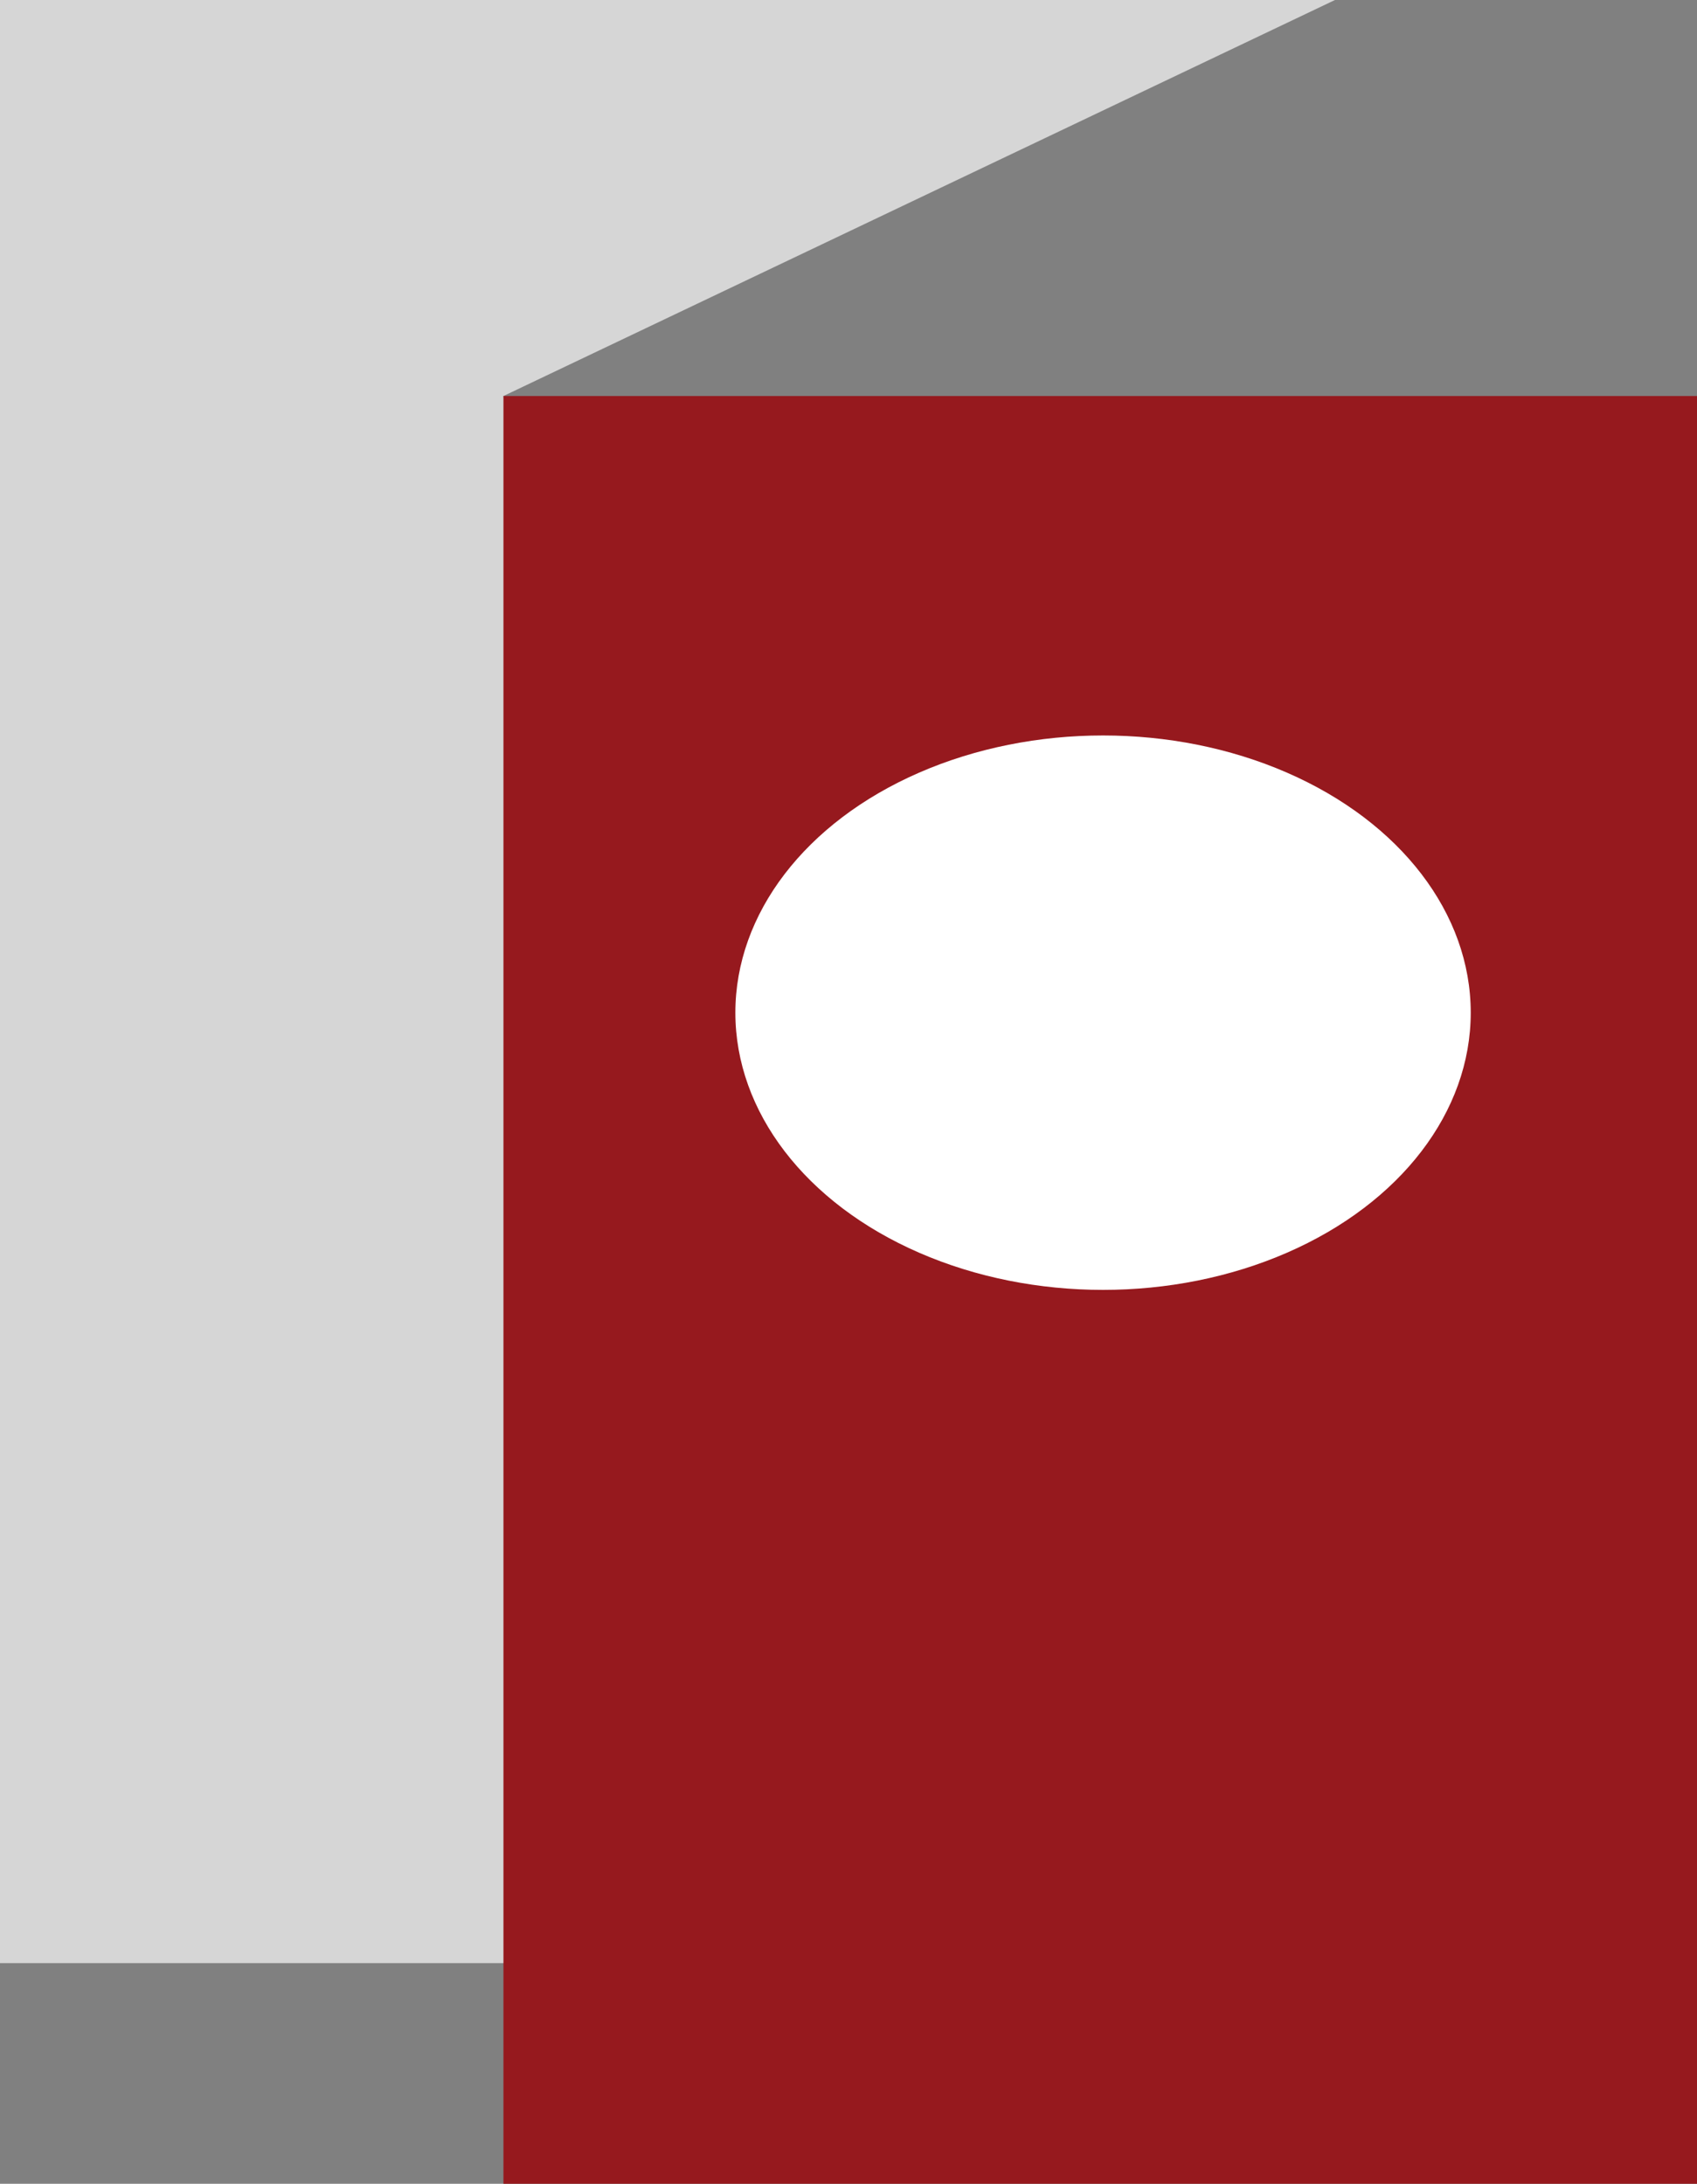 <?xml version="1.0" encoding="utf-8"?>
<!-- Generator: Adobe Illustrator 22.0.1, SVG Export Plug-In . SVG Version: 6.00 Build 0)  -->
<svg version="1.1" id="Calque_1" xmlns="http://www.w3.org/2000/svg" xmlns:xlink="http://www.w3.org/1999/xlink" x="0px" y="0px"
	 viewBox="0 0 30 38.6" style="enable-background:new 0 0 30 38.6;" xml:space="preserve">
<rect x="0" y="0" width="30" height="38.6" fill="#808080" stroke="none"/>
<style type="text/css">
	.st0{fill:#D6D6D6;}
	.st1{fill:#96191E;}
	.st2{fill:#FFFFFF;}
</style>
<g>
	<path id="Tracé_226" class="st0" d="M12.4,34.7H0V0h23.6L8.9,7"/>
	<rect id="Rectangle_56" x="8.9" y="7" class="st1" width="21.1" height="31.7"/>
	<ellipse id="Ellipse_38" class="st2" cx="19.5" cy="17.9" rx="6.5" ry="4.9"/>
</g>
</svg>
